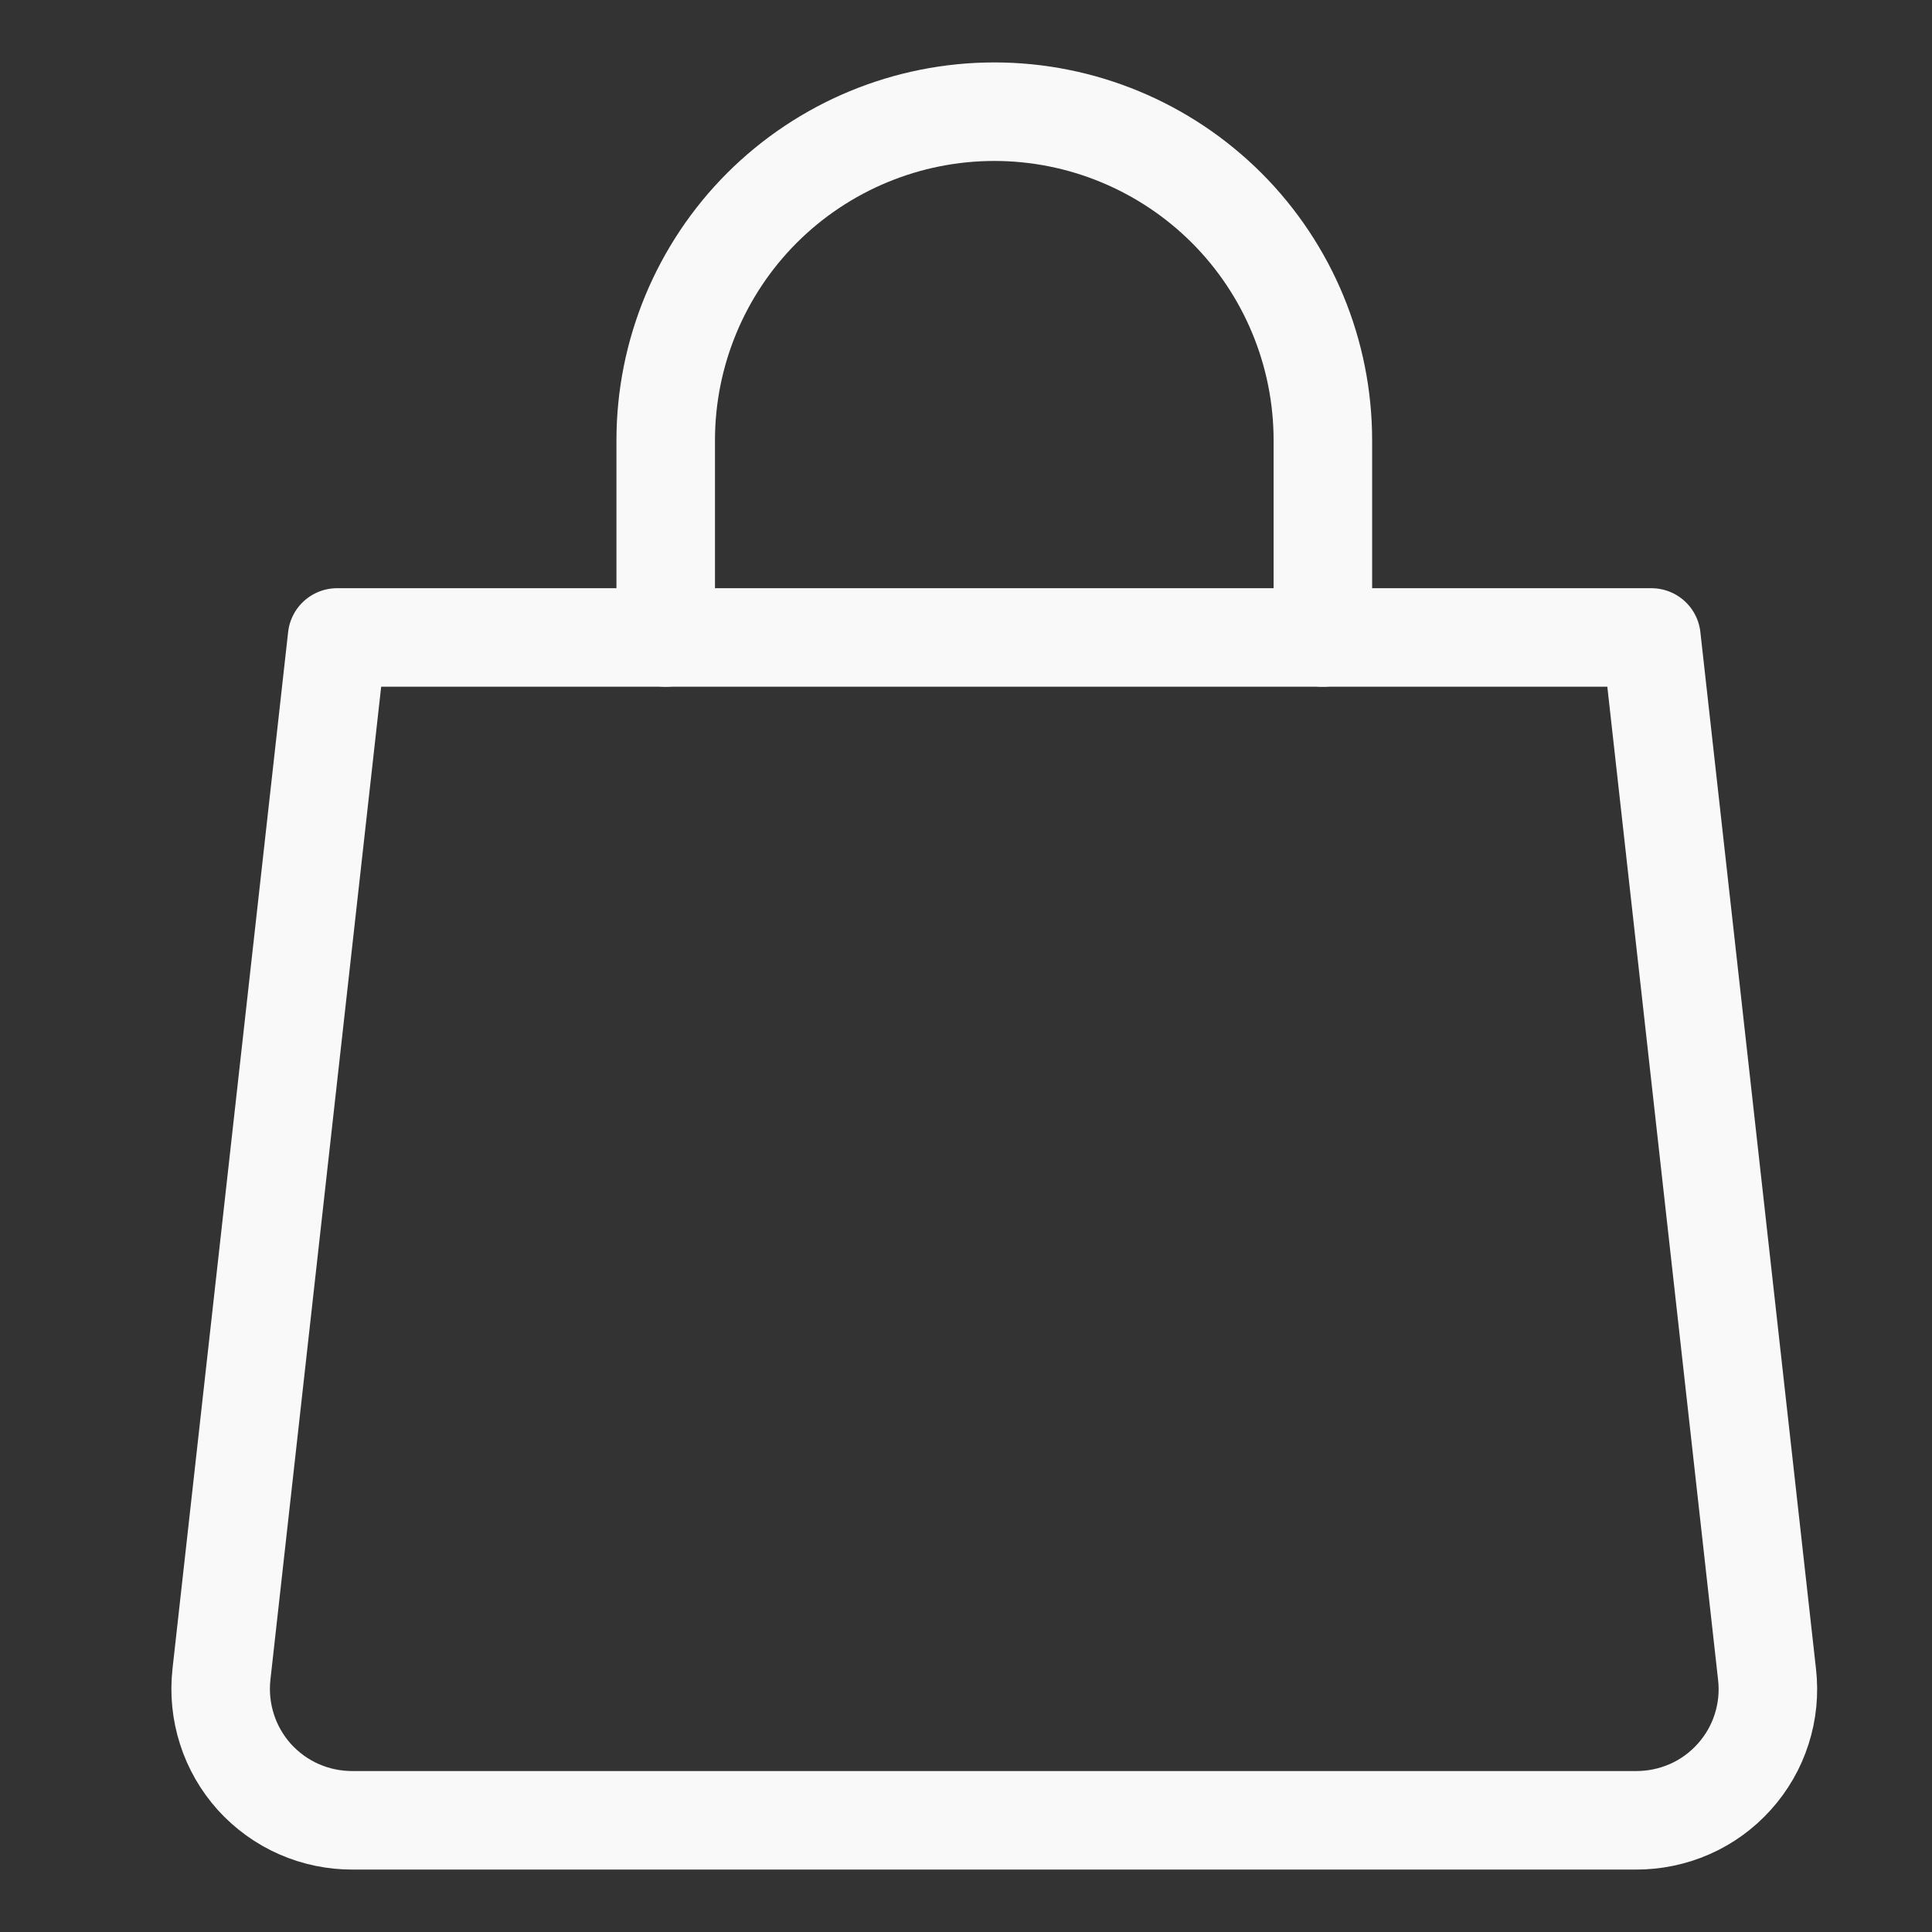 <svg width="21" height="21" viewBox="0 0 21 21" fill="none" xmlns="http://www.w3.org/2000/svg">
<rect x="0" y="0" width="21" height="21" fill="#333333" stroke="none"/>
<g clip-path="url(#clip0_866_100)">
<path d="M19.207 18.2C19.23 18.401 19.21 18.603 19.148 18.796C19.087 18.988 18.985 19.164 18.85 19.314C18.715 19.464 18.55 19.584 18.365 19.665C18.18 19.746 17.98 19.787 17.779 19.786H3.836C3.634 19.787 3.434 19.746 3.25 19.665C3.065 19.584 2.9 19.464 2.764 19.314C2.63 19.164 2.528 18.988 2.467 18.796C2.405 18.603 2.385 18.401 2.407 18.2L3.664 6.929H17.95L19.207 18.2Z" stroke="#F9F9F9" stroke-width="1.071" stroke-linecap="round" stroke-linejoin="round"/>
<path d="M7.236 6.929V4.786C7.236 3.839 7.613 2.93 8.282 2.26C8.952 1.591 9.861 1.214 10.808 1.214C11.755 1.214 12.663 1.591 13.333 2.26C14.003 2.93 14.379 3.839 14.379 4.786V6.929" stroke="#F9F9F9" stroke-width="1.071" stroke-linecap="round" stroke-linejoin="round"/>
</g>
<defs>
<clipPath id="clip0_866_100">
<rect width="20" height="20" fill="white" transform="translate(0.807 0.5)"/>
</clipPath>
</defs>
</svg>
